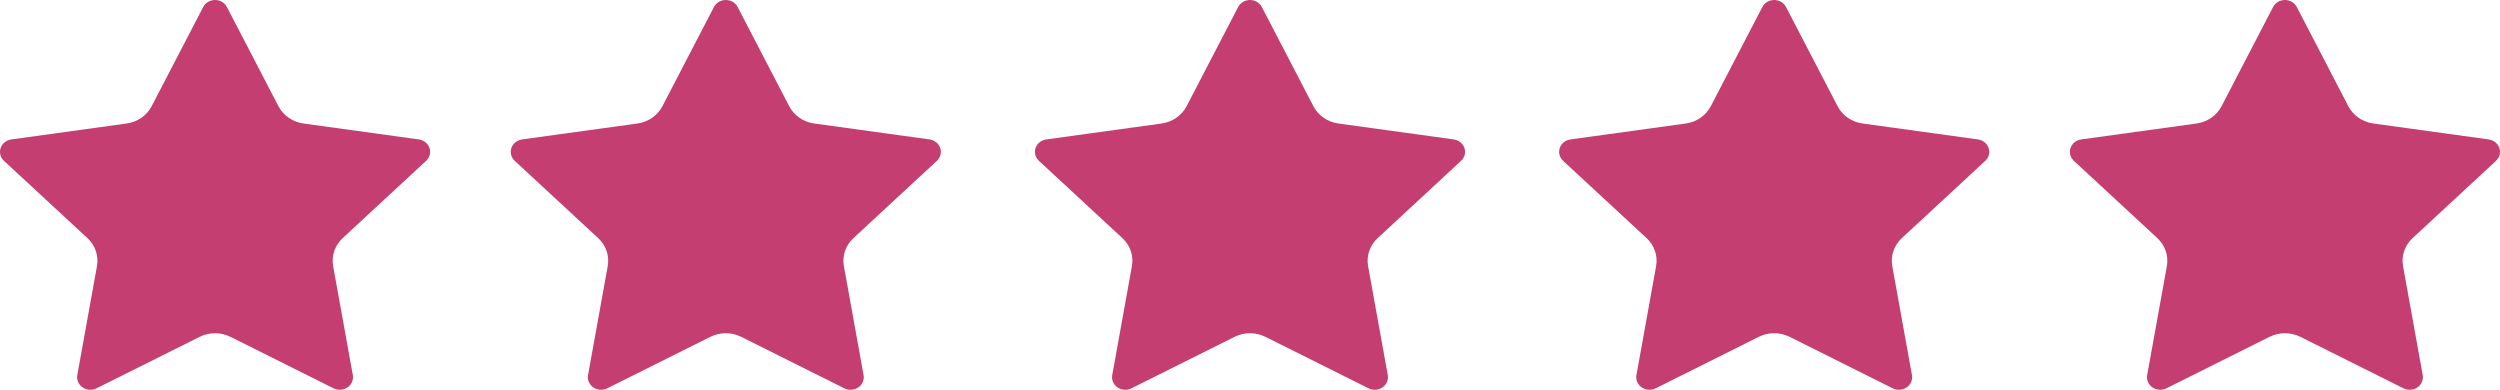 <?xml version="1.0" encoding="UTF-8"?>
<svg width="186px" height="29px" viewBox="0 0 186 29" version="1.1" xmlns="http://www.w3.org/2000/svg" xmlns:xlink="http://www.w3.org/1999/xlink">
    <title>Group 7</title>
    <g id="UI" stroke="none" stroke-width="1" fill="none" fill-rule="evenodd">
        <g id="Home" transform="translate(-860, -4759)" fill="#C43E71" fill-rule="nonzero">
            <g id="Reviews_Carousel" transform="translate(178, 4548)">
                <g id="Group-7" transform="translate(682, 211)">
                    <path d="M53.118,0.521 C53.283,0.202 53.625,0 54,0 C54.374,0 54.716,0.202 54.881,0.521 L58.717,7.903 C59.078,8.597 59.775,9.078 60.582,9.189 L69.158,10.373 C69.528,10.425 69.836,10.671 69.952,11.009 C70.067,11.347 69.971,11.719 69.703,11.967 L63.498,17.714 C62.914,18.254 62.648,19.032 62.785,19.795 L64.25,27.908 C64.313,28.259 64.161,28.613 63.858,28.822 C63.556,29.031 63.154,29.058 62.823,28.893 L55.152,25.062 C54.43,24.702 53.569,24.702 52.847,25.063 L45.177,28.893 C44.846,29.058 44.444,29.03 44.141,28.821 C43.838,28.612 43.687,28.258 43.75,27.908 L45.215,19.796 C45.353,19.033 45.086,18.254 44.503,17.713 L38.297,11.967 C38.029,11.719 37.932,11.347 38.048,11.009 C38.164,10.671 38.472,10.425 38.842,10.373 L47.418,9.189 C48.225,9.078 48.922,8.597 49.283,7.902 L53.118,0.521 Z" id="Path"></path>
                    <path d="M92.118,0.521 C92.283,0.202 92.625,0 93,0 C93.374,0 93.716,0.202 93.881,0.521 L97.717,7.903 C98.078,8.597 98.775,9.078 99.582,9.189 L108.158,10.373 C108.528,10.425 108.836,10.671 108.952,11.009 C109.067,11.347 108.971,11.719 108.703,11.967 L102.498,17.714 C101.914,18.254 101.648,19.032 101.785,19.795 L103.25,27.908 C103.313,28.259 103.161,28.613 102.858,28.822 C102.556,29.031 102.154,29.058 101.823,28.893 L94.152,25.062 C93.43,24.702 92.569,24.702 91.847,25.063 L84.177,28.893 C83.846,29.058 83.444,29.03 83.141,28.821 C82.838,28.612 82.687,28.258 82.75,27.908 L84.215,19.796 C84.353,19.033 84.086,18.254 83.503,17.713 L77.297,11.967 C77.029,11.719 76.932,11.347 77.048,11.009 C77.164,10.671 77.472,10.425 77.842,10.373 L86.418,9.189 C87.225,9.078 87.922,8.597 88.283,7.902 L92.118,0.521 Z" id="Path"></path>
                    <path d="M131.118,0.521 C131.283,0.202 131.625,0 132,0 C132.374,0 132.716,0.202 132.881,0.521 L136.717,7.903 C137.078,8.597 137.775,9.078 138.582,9.189 L147.158,10.373 C147.528,10.425 147.836,10.671 147.952,11.009 C148.067,11.347 147.971,11.719 147.703,11.967 L141.498,17.714 C140.914,18.254 140.648,19.032 140.785,19.795 L142.25,27.908 C142.313,28.259 142.161,28.613 141.858,28.822 C141.556,29.031 141.154,29.058 140.823,28.893 L133.152,25.062 C132.43,24.702 131.569,24.702 130.847,25.063 L123.177,28.893 C122.846,29.058 122.444,29.03 122.141,28.821 C121.838,28.612 121.687,28.258 121.75,27.908 L123.215,19.796 C123.353,19.033 123.086,18.254 122.503,17.713 L116.297,11.967 C116.029,11.719 115.932,11.347 116.048,11.009 C116.164,10.671 116.472,10.425 116.842,10.373 L125.418,9.189 C126.225,9.078 126.922,8.597 127.283,7.902 L131.118,0.521 Z" id="Path"></path>
                    <path d="M169.118,0.521 C169.283,0.202 169.625,0 170,0 C170.374,0 170.716,0.202 170.881,0.521 L174.717,7.903 C175.078,8.597 175.775,9.078 176.582,9.189 L185.158,10.373 C185.528,10.425 185.836,10.671 185.952,11.009 C186.067,11.347 185.971,11.719 185.703,11.967 L179.498,17.714 C178.914,18.254 178.648,19.032 178.785,19.795 L180.25,27.908 C180.313,28.259 180.161,28.613 179.858,28.822 C179.556,29.031 179.154,29.058 178.823,28.893 L171.152,25.062 C170.43,24.702 169.569,24.702 168.847,25.063 L161.177,28.893 C160.846,29.058 160.444,29.03 160.141,28.821 C159.838,28.612 159.687,28.258 159.75,27.908 L161.215,19.796 C161.353,19.033 161.086,18.254 160.503,17.713 L154.297,11.967 C154.029,11.719 153.932,11.347 154.048,11.009 C154.164,10.671 154.472,10.425 154.842,10.373 L163.418,9.189 C164.225,9.078 164.922,8.597 165.283,7.902 L169.118,0.521 Z" id="Path"></path>
                    <path d="M15.118,0.521 C15.283,0.202 15.625,0 16,0 C16.374,0 16.716,0.202 16.881,0.521 L20.717,7.903 C21.078,8.597 21.775,9.078 22.582,9.189 L31.158,10.373 C31.528,10.425 31.836,10.671 31.952,11.009 C32.067,11.347 31.971,11.719 31.703,11.967 L25.498,17.714 C24.914,18.254 24.648,19.032 24.785,19.795 L26.25,27.908 C26.313,28.259 26.161,28.613 25.858,28.822 C25.556,29.031 25.154,29.058 24.823,28.893 L17.152,25.062 C16.43,24.702 15.569,24.702 14.847,25.063 L7.177,28.893 C6.846,29.058 6.444,29.03 6.141,28.821 C5.838,28.612 5.687,28.258 5.75,27.908 L7.215,19.796 C7.353,19.033 7.086,18.254 6.503,17.713 L0.297,11.967 C0.029,11.719 -0.068,11.347 0.048,11.009 C0.164,10.671 0.472,10.425 0.842,10.373 L9.418,9.189 C10.225,9.078 10.922,8.597 11.283,7.902 L15.118,0.521 Z" id="Path"></path>
                </g>
            </g>
        </g>
    </g>
</svg>
